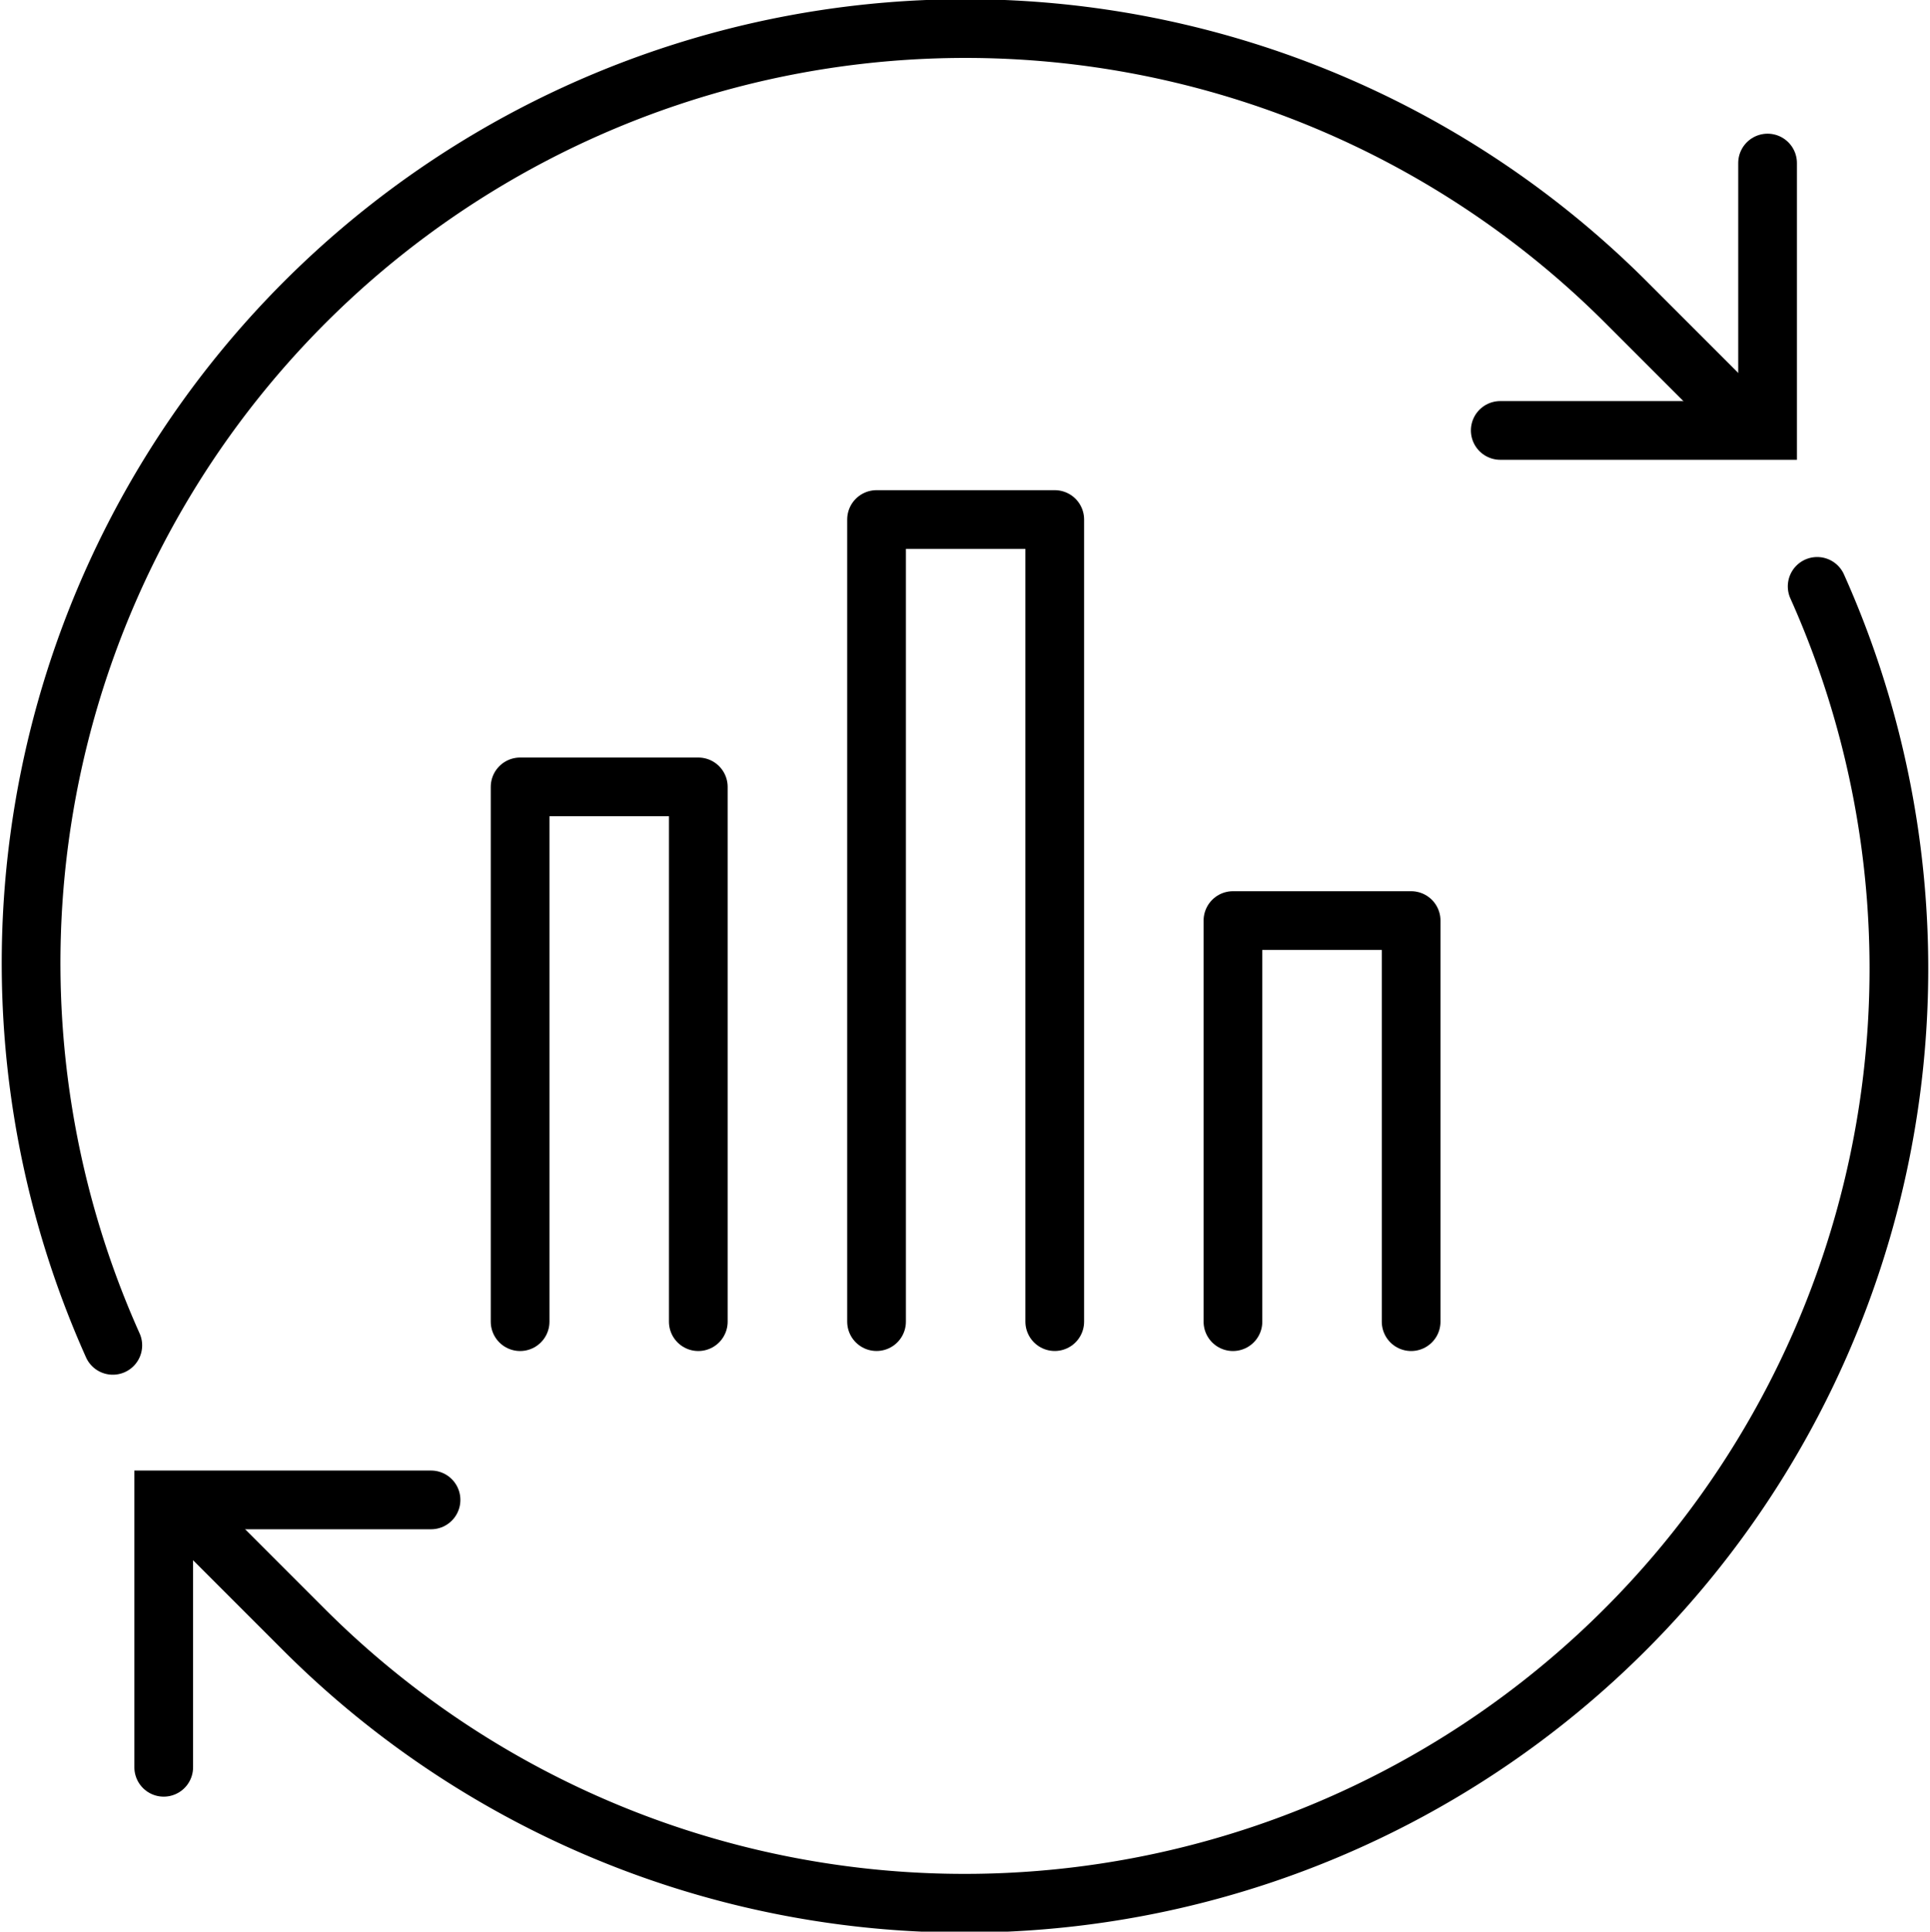 <svg xmlns="http://www.w3.org/2000/svg" width="49.312" height="49.342" viewBox="0 0 49.312 49.342">
  <g id="Group_134" data-name="Group 134" transform="translate(-371.232 -210.25)">
    <g id="Group_13" data-name="Group 13" transform="translate(372 211)">
      <path id="Path_25" data-name="Path 25" d="M381.83,244H375v6.83" transform="translate(-371.585 -206.436)" fill="none" stroke="#000" stroke-linecap="round" stroke-miterlimit="10" stroke-width="1.5"/>
      <path id="Path_26" data-name="Path 26" d="M374.114,244.616A23.873,23.873,0,0,1,412.808,218l3.077,3.077" transform="translate(-372 -211)" fill="none" stroke="#000" stroke-linecap="round" stroke-miterlimit="10" stroke-width="1.5"/>
      <path id="Path_27" data-name="Path 27" d="M417.188,223.5a23.873,23.873,0,0,1-38.694,26.617l-3.077-3.077" transform="translate(-371.527 -209.271)" fill="none" stroke="#000" stroke-linecap="round" stroke-miterlimit="10" stroke-width="1.5"/>
      <path id="Path_28" data-name="Path 28" d="M405,220.83h6.83V214" transform="translate(-367.436 -210.585)" fill="none" stroke="#000" stroke-linecap="round" stroke-miterlimit="10" stroke-width="1.5"/>
    </g>
    <path id="Path_29" data-name="Path 29" d="M383,241.66V228h4.553v13.66" transform="translate(1.521 2.351)" fill="none" stroke="#000" stroke-linecap="round" stroke-linejoin="round" stroke-miterlimit="10" stroke-width="1.5"/>
    <path id="Path_30" data-name="Path 30" d="M391,242.489V222h4.553v20.489" transform="translate(2.628 1.521)" fill="none" stroke="#000" stroke-linecap="round" stroke-linejoin="round" stroke-miterlimit="10" stroke-width="1.5"/>
    <path id="Path_31" data-name="Path 31" d="M399,241.245V231h4.553v10.245" transform="translate(3.734 2.766)" fill="none" stroke="#000" stroke-linecap="round" stroke-linejoin="round" stroke-miterlimit="10" stroke-width="1.5"/>
  </g>
</svg>
